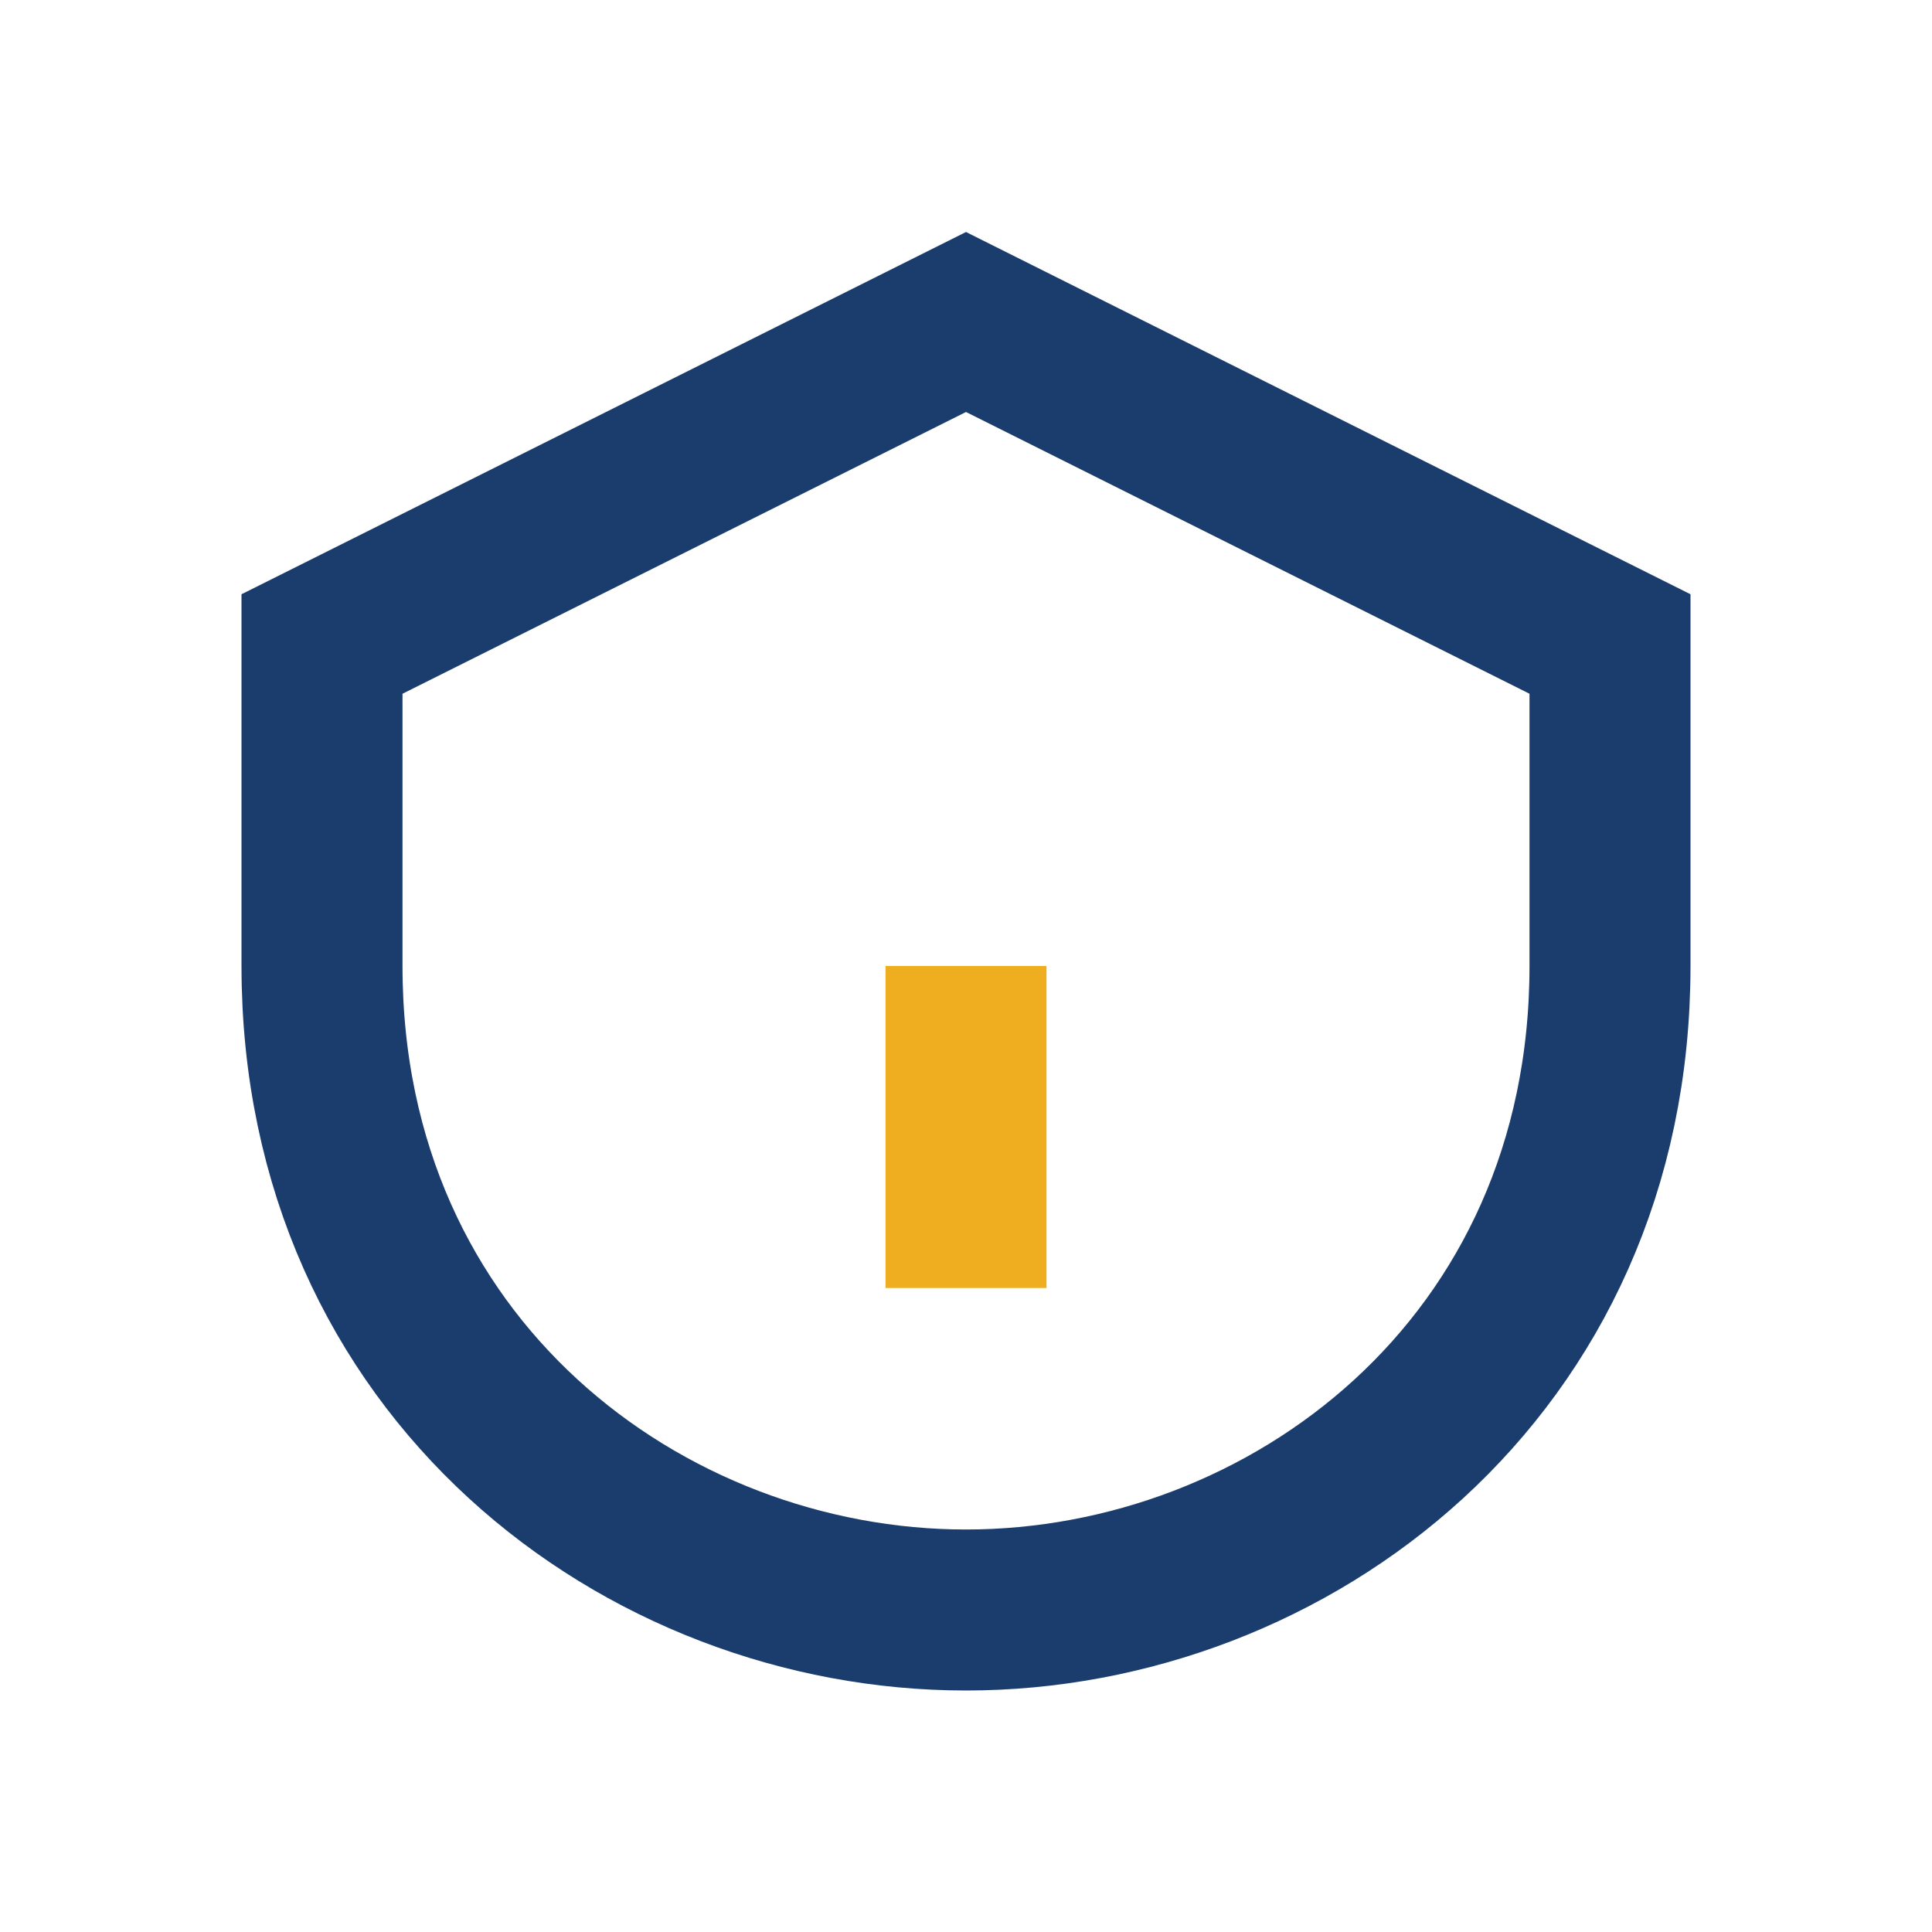 <?xml version="1.0" encoding="UTF-8"?>
<svg xmlns="http://www.w3.org/2000/svg" width="24" height="24" viewBox="0 0 24 24"><path d="M12 4l8 4v4c0 5-4 8-8 8s-8-3-8-8V8z" fill="none" stroke="#1A3D6D" stroke-width="2"/><path d="M12 12v4" stroke="#EFAD20" stroke-width="2"/></svg>